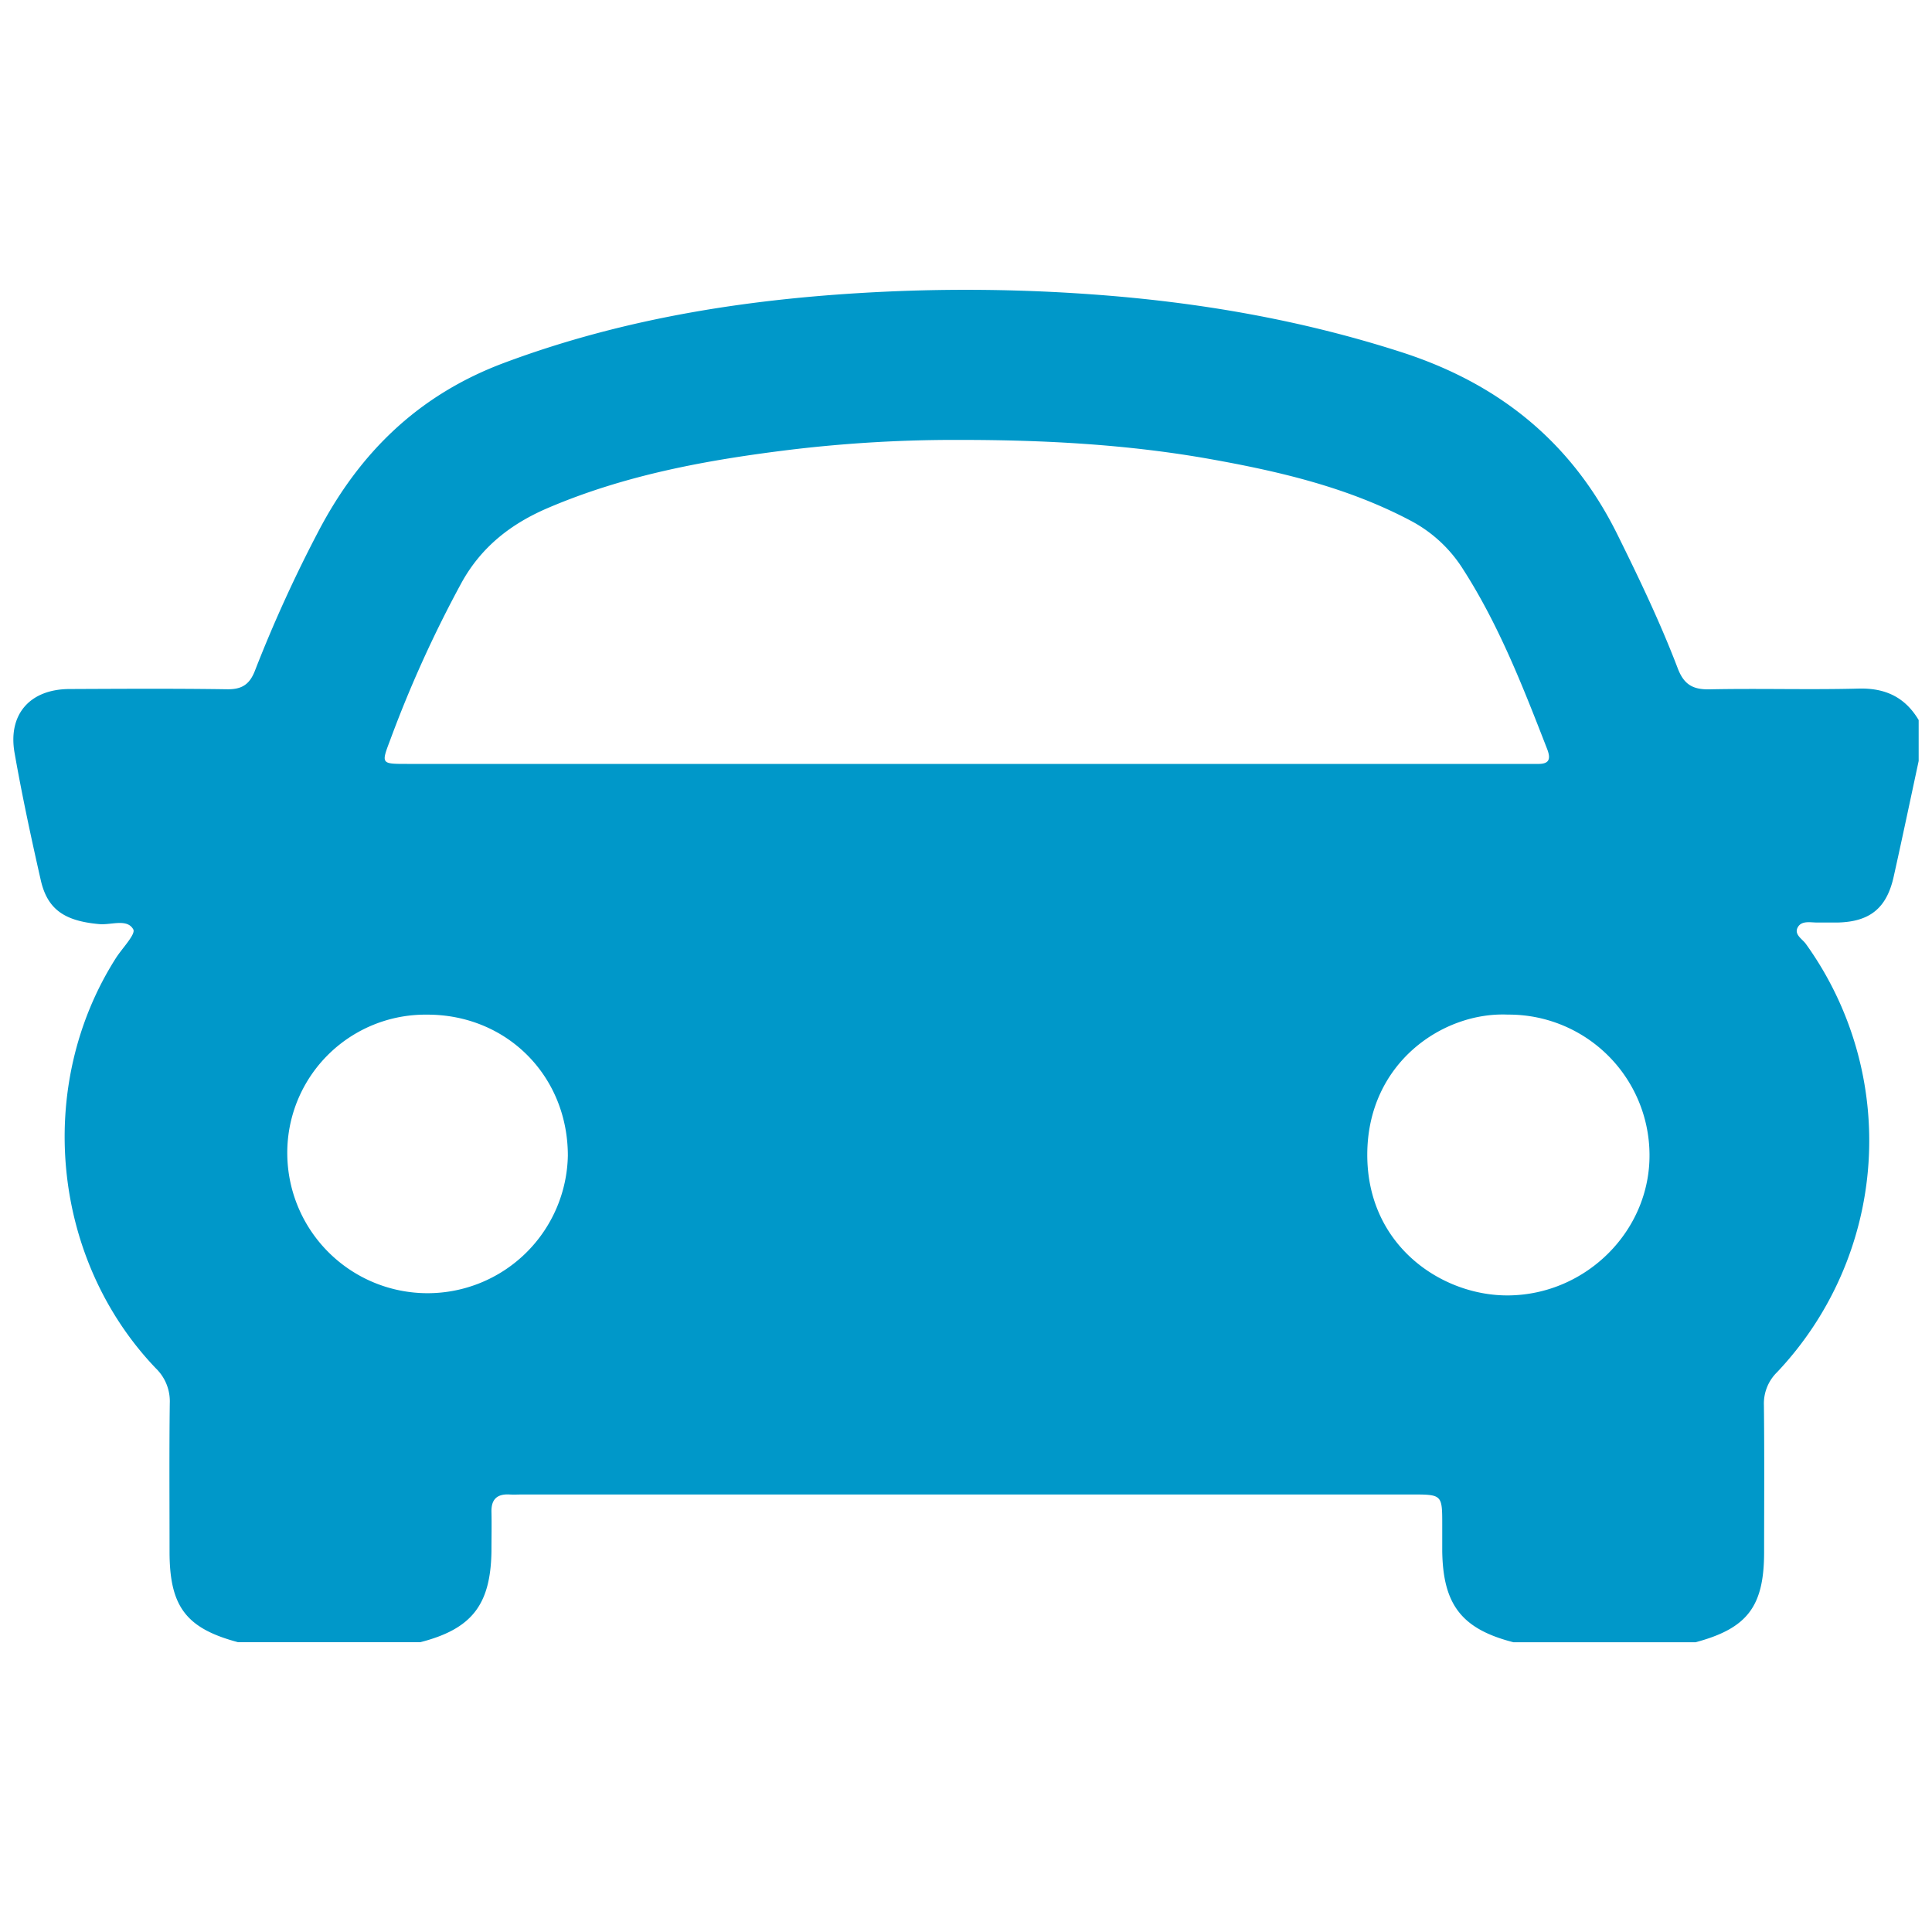 <svg id="Capa_1" data-name="Capa 1" xmlns="http://www.w3.org/2000/svg" viewBox="0 0 500 500"><defs><style>.cls-1{fill:#0098c9;}</style></defs><g id="j4n5lW.tif"><path class="cls-1" d="M496.55,186.35v10.59c-2.15,10-4.25,20-6.48,30-1.82,8.13-6.19,11.62-14.51,11.81-1.76,0-3.53,0-5.28,0s-3.91-.53-4.94,1.1c-1.21,1.94,1.05,3.11,2,4.41a87.22,87.22,0,0,1-7.43,110.86,11.33,11.33,0,0,0-3.41,8.55c.14,12.65.06,25.3.05,38,0,14.09-4.32,19.74-17.72,23.34H391.66c-13.34-3.42-18.22-9.68-18.41-23.6,0-2.25,0-4.49,0-6.74,0-7.89,0-7.9-8.06-7.9H135.23c-1.12,0-2.24.07-3.36,0-3.22-.18-4.76,1.24-4.68,4.53s0,6.73,0,10.1c-.19,13.92-5.07,20.18-18.42,23.6H61.6c-13.43-3.58-17.71-9.21-17.72-23.37,0-12.83-.1-25.66.06-38.48a11.86,11.86,0,0,0-3.58-9C13.28,325.87,9,280.92,30,247.94c1.63-2.55,5.19-6.18,4.49-7.42-1.59-2.86-5.73-1.08-8.79-1.36-9-.8-13.42-3.79-15.15-11.38-2.48-10.93-4.84-21.89-6.78-32.93-1.76-10,4-16.48,14.16-16.53,13.63-.06,27.26-.14,40.88.06,3.82.05,5.8-1.28,7.17-4.81a354.64,354.64,0,0,1,16.54-36.28c10.73-20.39,26-35.19,48-43.4,31.92-11.92,65-16.84,98.74-18.41a451.39,451.39,0,0,1,53.29.7c27.28,1.95,54,6.54,80.05,14.93,25.26,8.12,44.14,23.26,56,47.26,5.62,11.36,11.09,22.77,15.6,34.6,1.58,4.14,3.86,5.52,8.22,5.43,12.82-.27,25.66.14,38.48-.19C487.86,178,493,180.39,496.55,186.35ZM250.11,197.7q71.68,0,143.36,0c1.44,0,2.89,0,4.33,0,2.92.09,3.7-1,2.61-3.83-6.22-16-12.43-32-21.75-46.52a35.66,35.66,0,0,0-13.57-12.59c-16.23-8.59-33.78-12.71-51.66-15.91-21.53-3.86-43.3-5-65.07-5a356.48,356.48,0,0,0-43.63,2.52C183.2,119,162,122.84,141.9,131.42c-9.59,4.08-17.31,10.07-22.45,19.38A309.94,309.94,0,0,0,101,191.46c-2.36,6.24-2.41,6.24,4.36,6.24Q177.71,197.72,250.11,197.7ZM74.35,298.84a36.31,36.31,0,0,0,72.61.24c0-20.64-15.81-36.53-36.44-36.49A35.75,35.75,0,0,0,74.35,298.84Zm315.87-36.26c-16.69-.74-36.32,12.41-36.37,36.2s19.57,36.73,36.73,36.47c20-.29,36.53-16.78,36.31-36.6A36.41,36.41,0,0,0,390.22,262.58Z"/></g></svg>